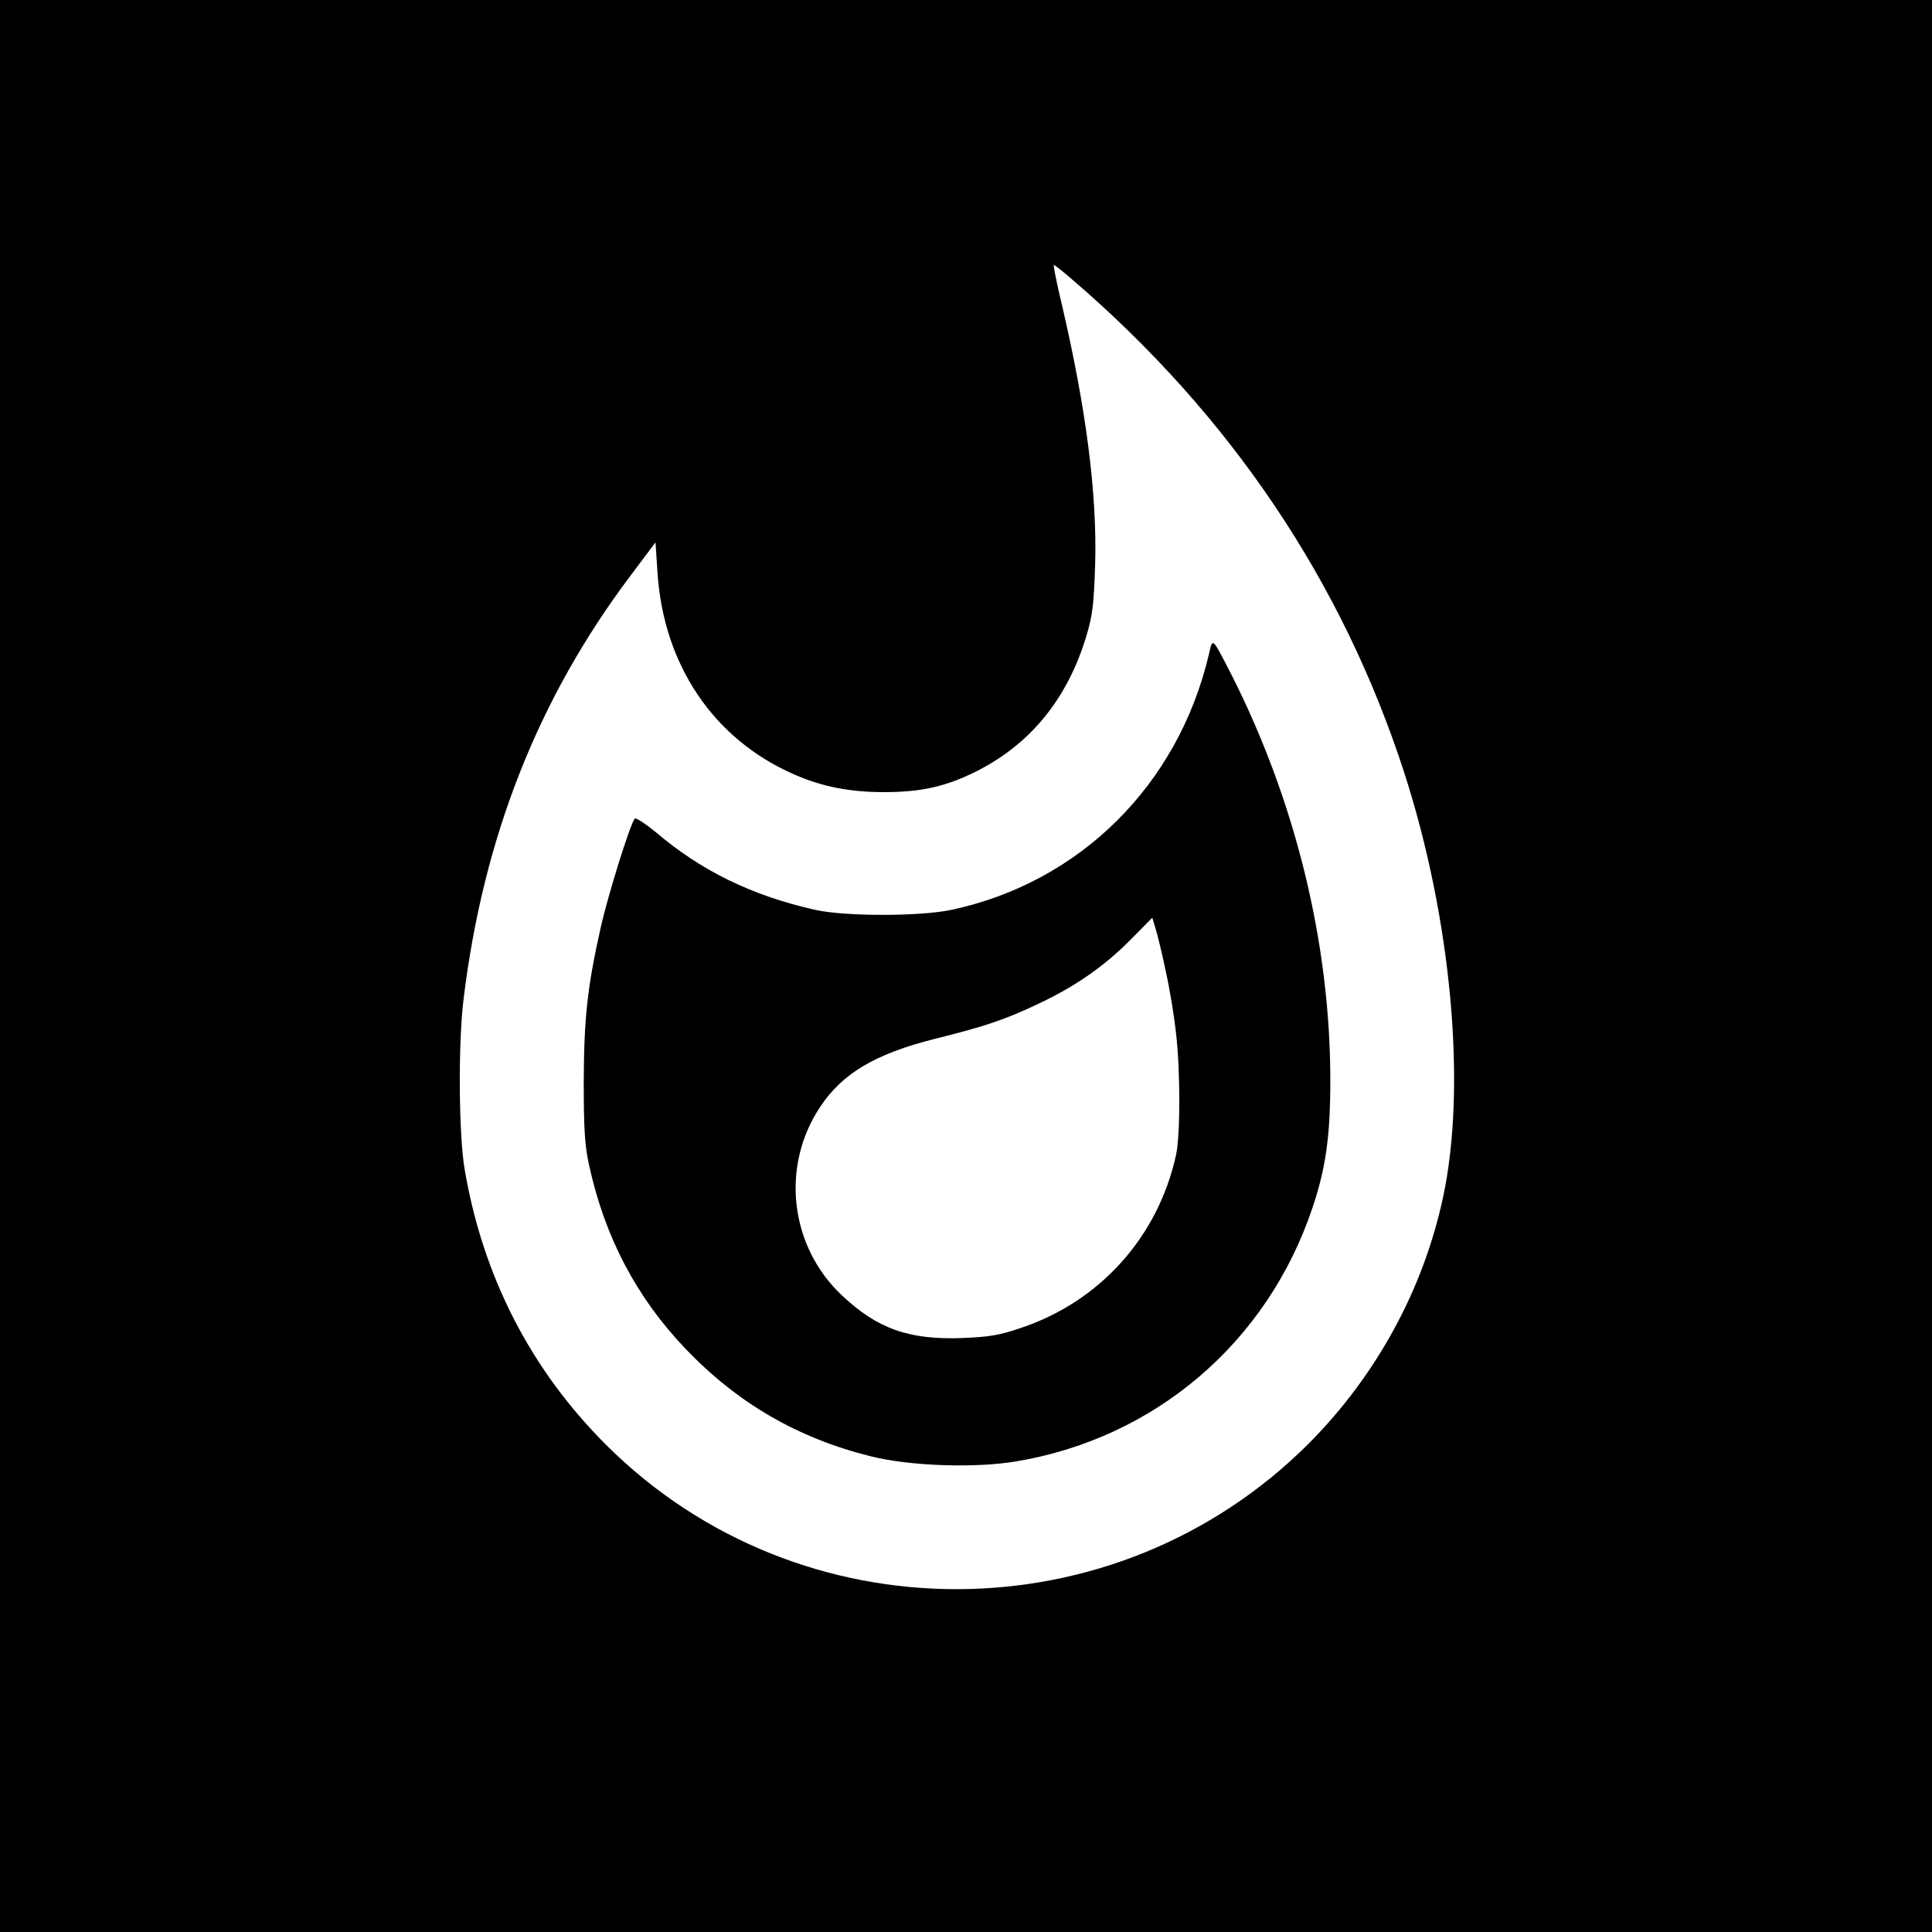 <?xml version="1.0" standalone="no"?>
<!DOCTYPE svg PUBLIC "-//W3C//DTD SVG 20010904//EN"
 "http://www.w3.org/TR/2001/REC-SVG-20010904/DTD/svg10.dtd">
<svg version="1.0" xmlns="http://www.w3.org/2000/svg"
 width="700pt" height="700pt" viewBox="0 0 700 700"
 preserveAspectRatio="xMidYMid meet">
<g transform="translate(0,700) scale(0.1,-0.1)"
fill="#000000" stroke="none">
<path d="M0 3500 l0 -3500 3500 0 3500 0 0 3500 0 3500 -3500 0 -3500 0 0
-3500z m3884 2488 c575 -493 980 -1096 1204 -1788 171 -530 227 -1138 140
-1540 -72 -334 -242 -645 -487 -891 -701 -700 -1842 -703 -2543 -6 -276 275
-449 613 -515 1003 -21 129 -23 449 -4 609 71 589 270 1094 606 1540 l90 120
7 -106 c21 -338 204 -609 498 -736 101 -44 201 -63 323 -63 135 0 223 20 332
74 198 99 332 263 401 491 23 78 27 112 32 262 7 257 -33 564 -121 941 -19 78
-31 142 -29 142 3 0 33 -23 66 -52z"/>
<path d="M4380 4629 c-111 -472 -466 -825 -930 -925 -114 -25 -391 -25 -499 0
-226 51 -411 141 -575 281 -38 31 -72 53 -76 49 -16 -17 -98 -279 -124 -397
-48 -214 -60 -326 -61 -557 0 -173 4 -231 19 -300 57 -262 172 -481 350 -667
187 -196 405 -323 669 -389 142 -36 379 -44 528 -19 505 84 911 432 1074 918
49 145 65 262 65 462 0 499 -127 1015 -360 1474 -69 134 -66 132 -80 70z
m-156 -1149 c14 -63 30 -160 36 -215 17 -138 17 -376 1 -450 -65 -296 -275
-530 -561 -626 -79 -27 -115 -33 -215 -37 -192 -7 -307 34 -435 155 -189 178
-222 468 -78 683 80 121 200 192 415 246 184 46 249 68 369 124 137 64 244
138 339 234 l80 81 12 -40 c7 -22 24 -92 37 -155z"/>
</g>
</svg>
